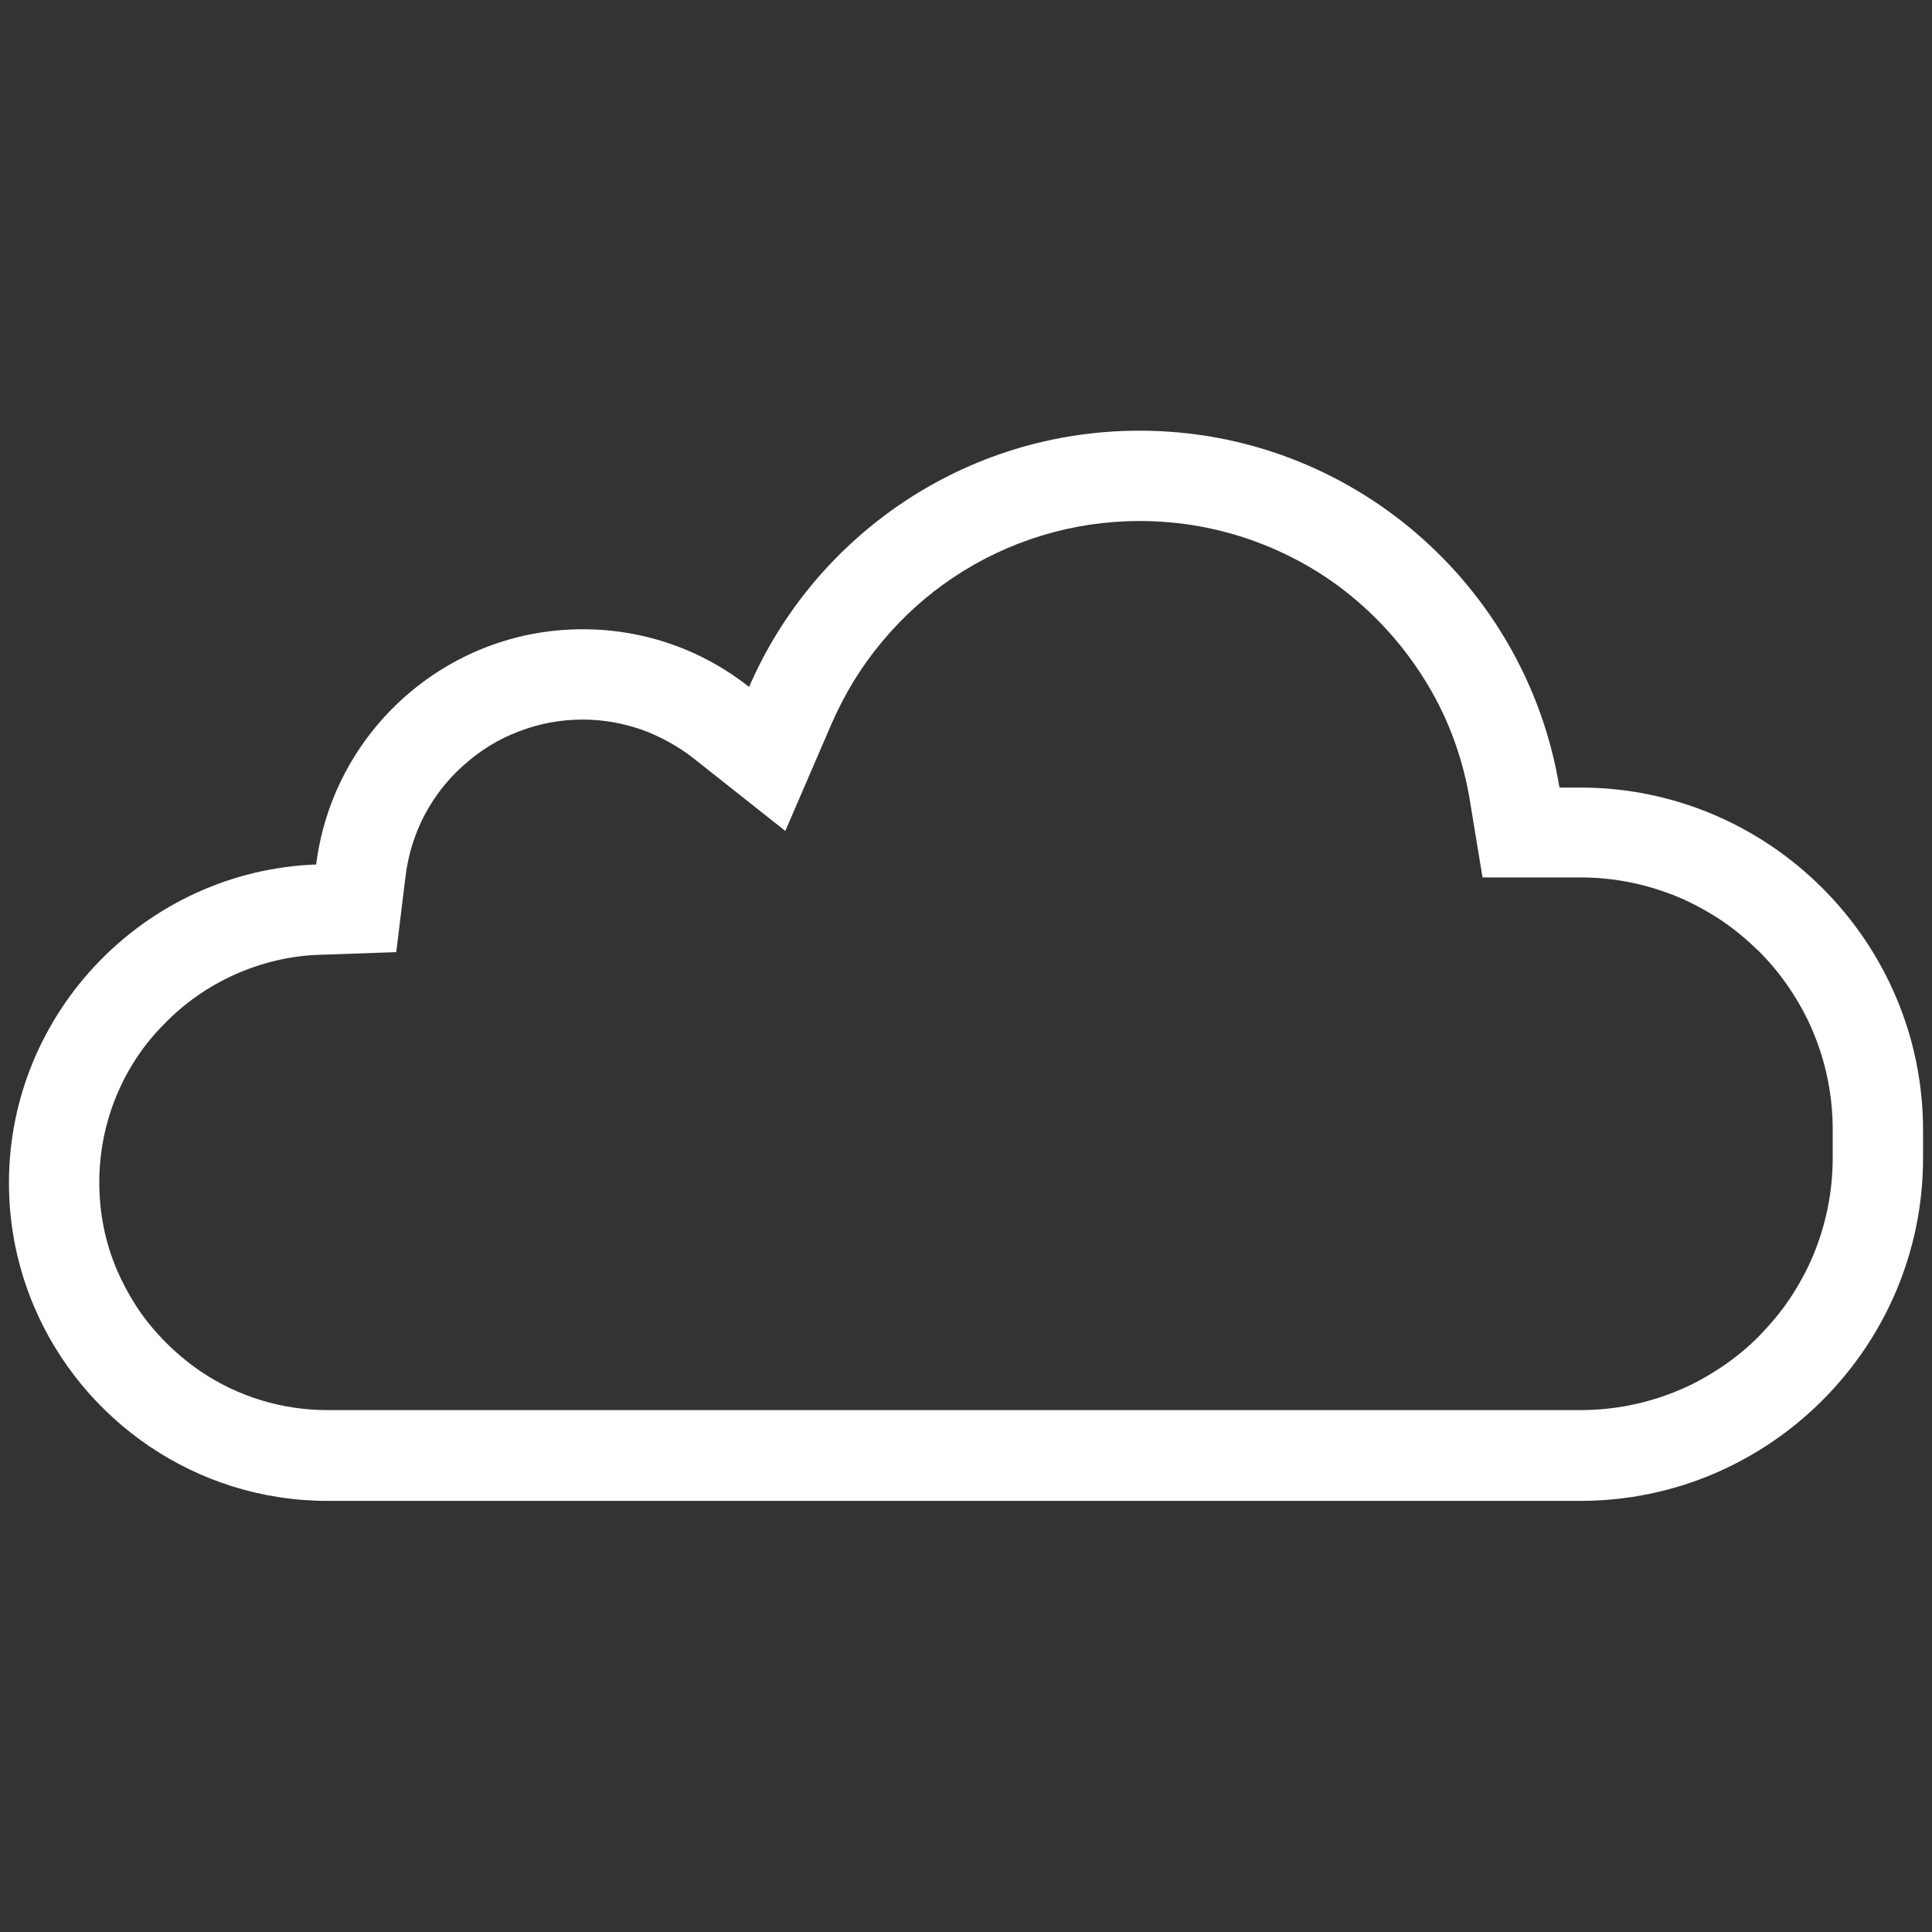 <?xml version="1.0" encoding="utf-8"?>
<!-- Generator: Adobe Illustrator 28.0.0, SVG Export Plug-In . SVG Version: 6.00 Build 0)  -->
<svg version="1.1" id="Layer_1" xmlns="http://www.w3.org/2000/svg" xmlns:xlink="http://www.w3.org/1999/xlink" x="0px" y="0px"
	 viewBox="0 0 432 432" style="enable-background:new 0 0 432 432;" xml:space="preserve">
<rect x="0" y="0" width="432" height="432" fill="#333333" stroke="none"/>
<style type="text/css">
	.st0{fill:#FFFFFF;}
</style>
<path class="st0" d="M254.8,116.5c9.1,0,18,1.6,26.5,4.8c8.2,3.1,15.7,7.5,22.3,13.2c6.6,5.7,12.1,12.4,16.4,19.9
	c4.4,7.7,7.3,16.1,8.7,24.8l2.8,17h17.2h4.7c7.6,0,14.9,1.5,21.9,4.4c3.3,1.4,6.6,3.2,9.6,5.2c3,2,5.8,4.4,8.4,6.9
	c2.6,2.6,4.9,5.4,6.9,8.4c2,3,3.8,6.2,5.2,9.6c2.9,6.9,4.4,14.3,4.4,21.9v6.3c0,7.6-1.5,14.9-4.4,21.9c-1.4,3.3-3.2,6.6-5.2,9.6
	c-2,3-4.4,5.8-6.9,8.4c-2.6,2.6-5.4,4.9-8.4,6.9c-3,2-6.2,3.8-9.6,5.2c-6.9,2.9-14.3,4.4-21.9,4.4H73.2c-10.1,0-20-3-28.4-8.7
	c-4.1-2.8-7.7-6.1-10.9-9.9c-3.2-3.8-5.7-8.1-7.7-12.6c-2.7-6.3-4-12.9-4-19.7c0-6.7,1.3-13.2,3.8-19.3c2.5-6,6-11.4,10.6-16
	c4.5-4.7,9.8-8.4,15.7-11.1c6-2.7,12.5-4.3,19.1-4.5l17.2-0.6l2.1-17.1c1.2-9.6,5.8-18.4,13.1-24.8c3.6-3.2,7.6-5.7,12.1-7.4
	c4.6-1.8,9.4-2.7,14.4-2.7c4.6,0,9,0.8,13.3,2.3c4.1,1.5,7.9,3.6,11.4,6.3l20.6,16.3l10.4-24.1c2.9-6.6,6.6-12.7,11.3-18.3
	c4.6-5.5,9.9-10.3,15.9-14.3C225.5,120.9,239.9,116.5,254.8,116.5 M254.8,96.3c-39.1,0-72.7,23.6-87.3,57.3
	c-10.2-8.1-23.2-12.9-37.2-12.9c-30.6,0-55.9,23-59.6,52.6C32.7,194.7,2,226.2,2,264.5c0,9.8,2,19.1,5.6,27.6
	c10.8,25.5,36.2,43.5,65.6,43.5h280.2c42.2,0,76.6-34.5,76.6-76.6v-6.3c0-42.2-34.5-76.6-76.6-76.6h-4.7
	C341.3,130.9,302.1,96.3,254.8,96.3L254.8,96.3z"/>
</svg>
